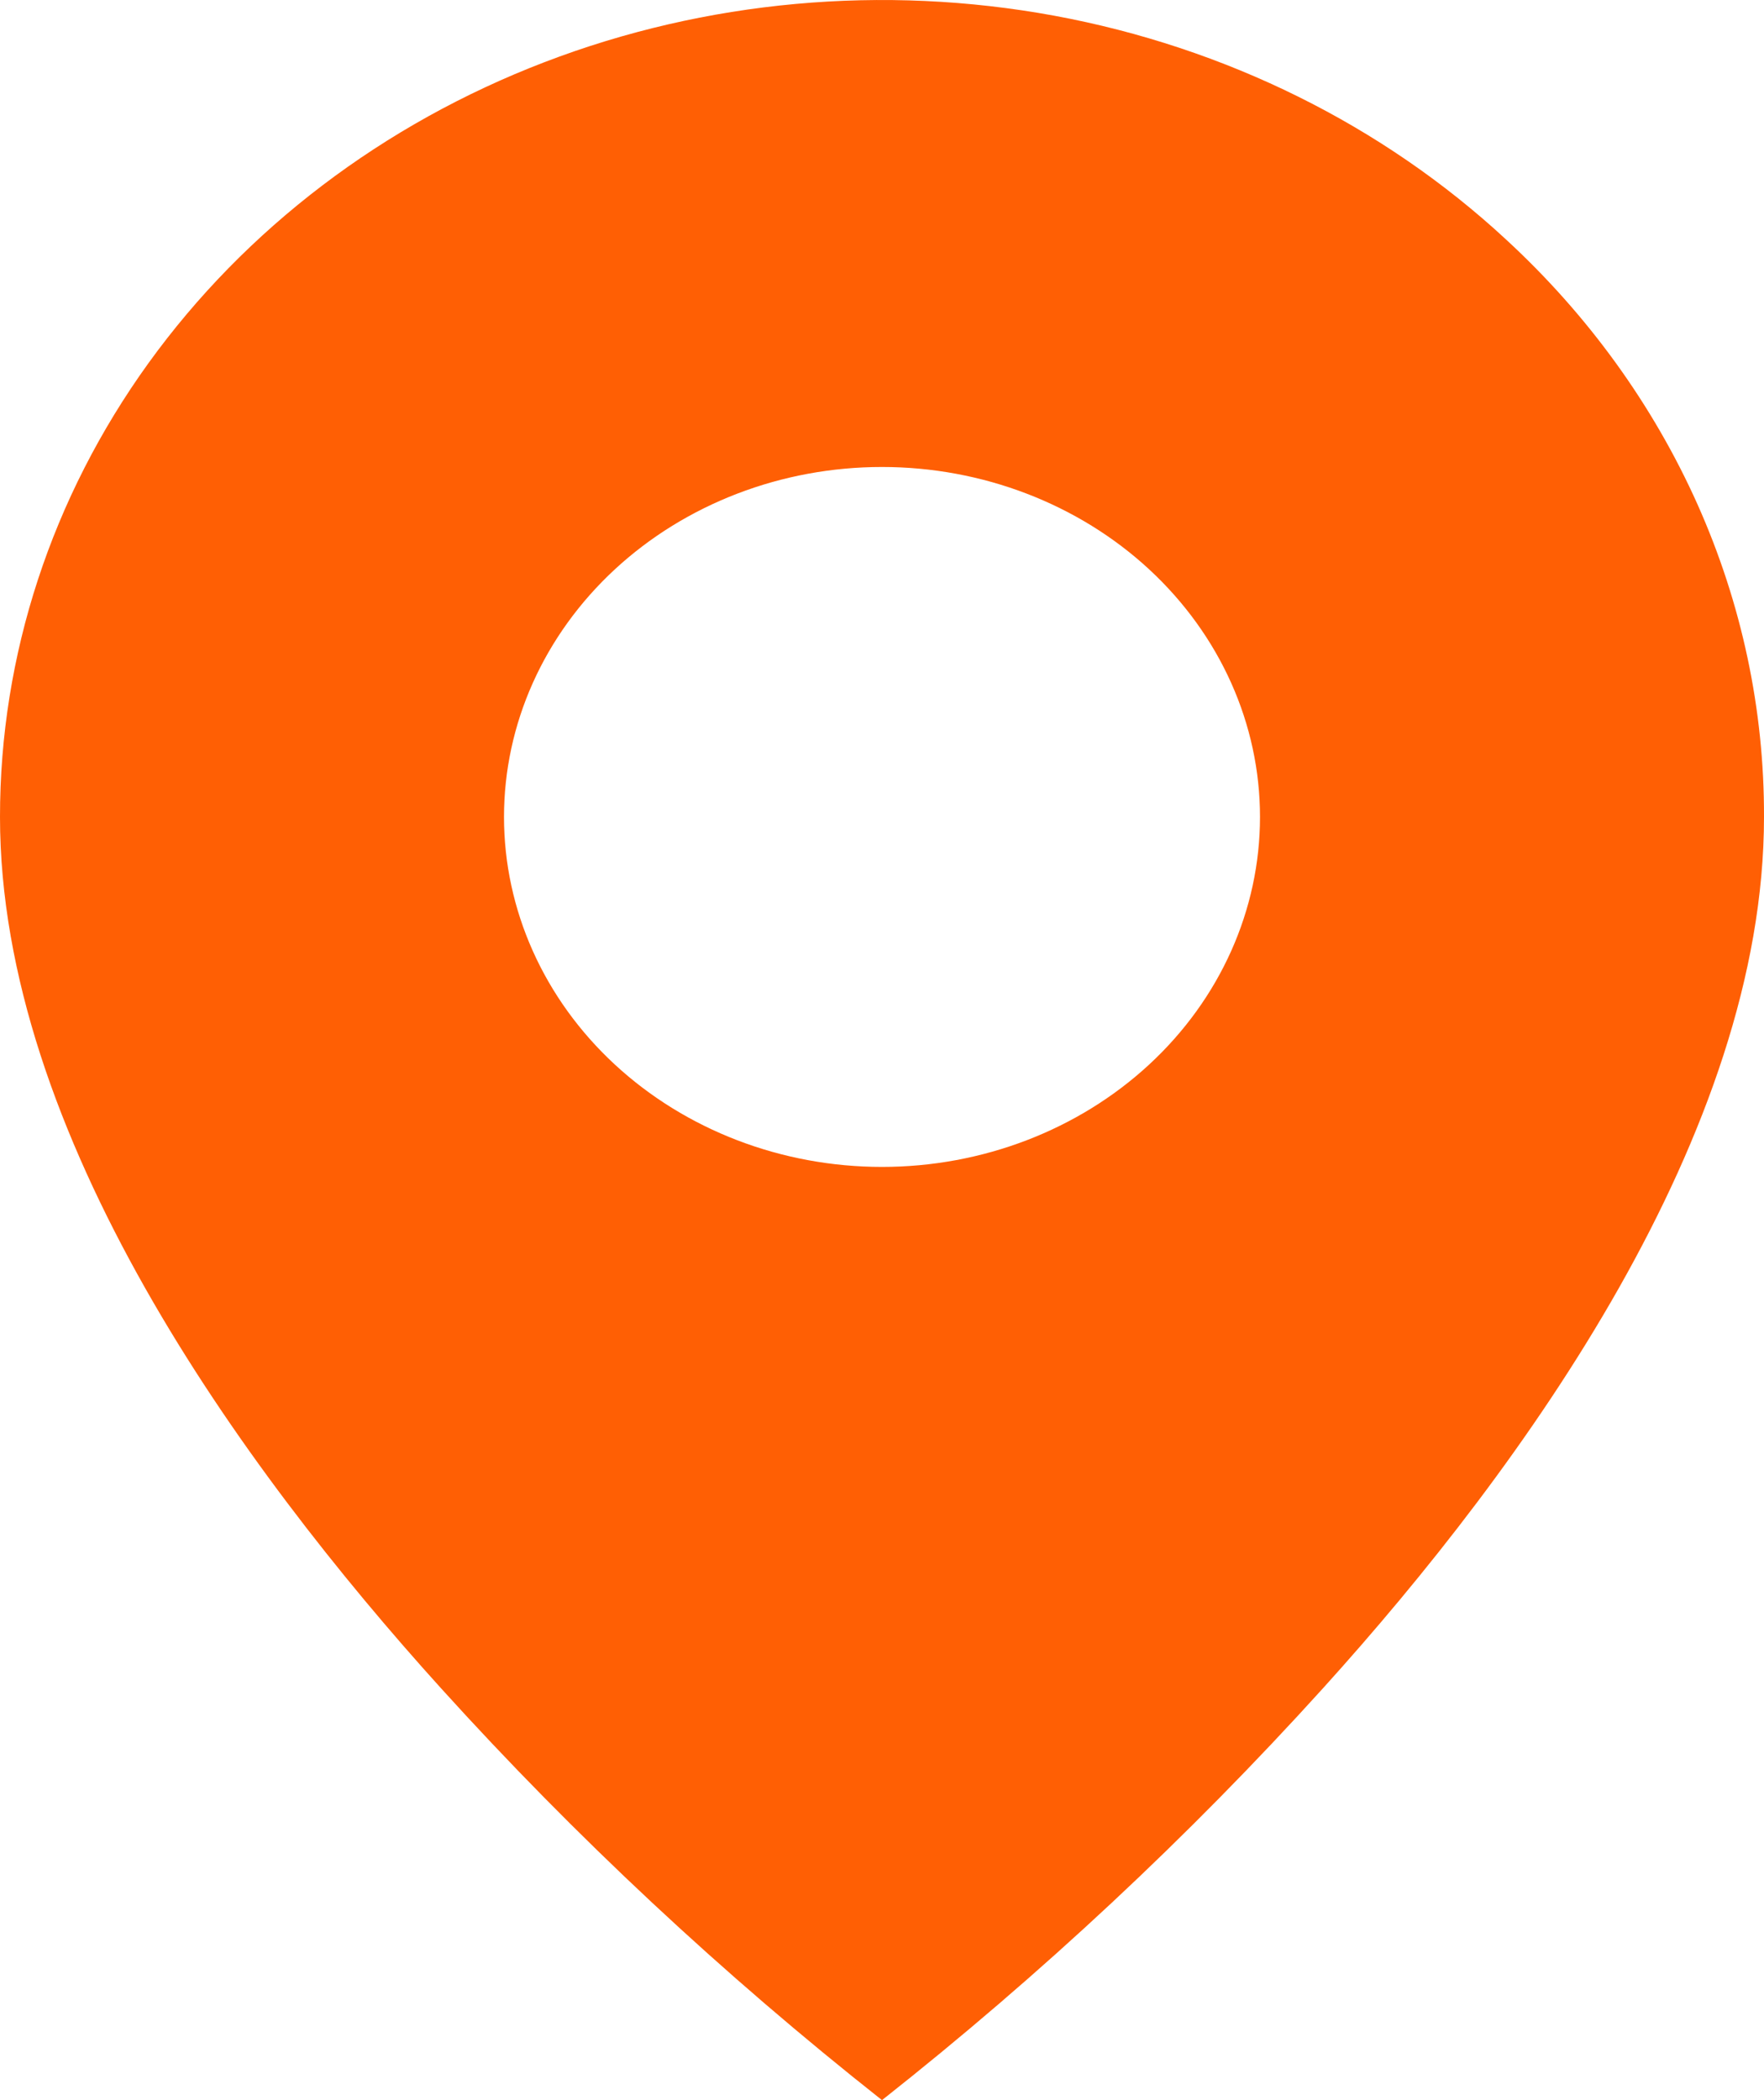 <svg width="21" height="25" viewBox="0 0 21 25" fill="none" xmlns="http://www.w3.org/2000/svg">
<path d="M10.5 25C8.605 23.504 6.849 21.864 5.25 20.097C2.85 17.443 1.31834e-06 13.491 1.31834e-06 9.725C-0.001 7.802 0.614 5.922 1.768 4.322C2.922 2.723 4.562 1.476 6.482 0.74C8.401 0.004 10.513 -0.188 12.551 0.187C14.588 0.563 16.46 1.49 17.928 2.85C18.906 3.751 19.68 4.823 20.208 6.003C20.735 7.183 21.004 8.448 21 9.725C21 13.491 18.15 17.443 15.75 20.097C14.151 21.864 12.395 23.504 10.5 25ZM10.5 5.559C9.306 5.559 8.162 5.998 7.318 6.779C6.474 7.561 6 8.62 6 9.725C6 10.83 6.474 11.89 7.318 12.671C8.162 13.452 9.306 13.891 10.5 13.891C11.693 13.891 12.838 13.452 13.682 12.671C14.526 11.89 15 10.83 15 9.725C15 8.62 14.526 7.561 13.682 6.779C12.838 5.998 11.693 5.559 10.5 5.559Z" fill="#FF5F04"/>
</svg>
